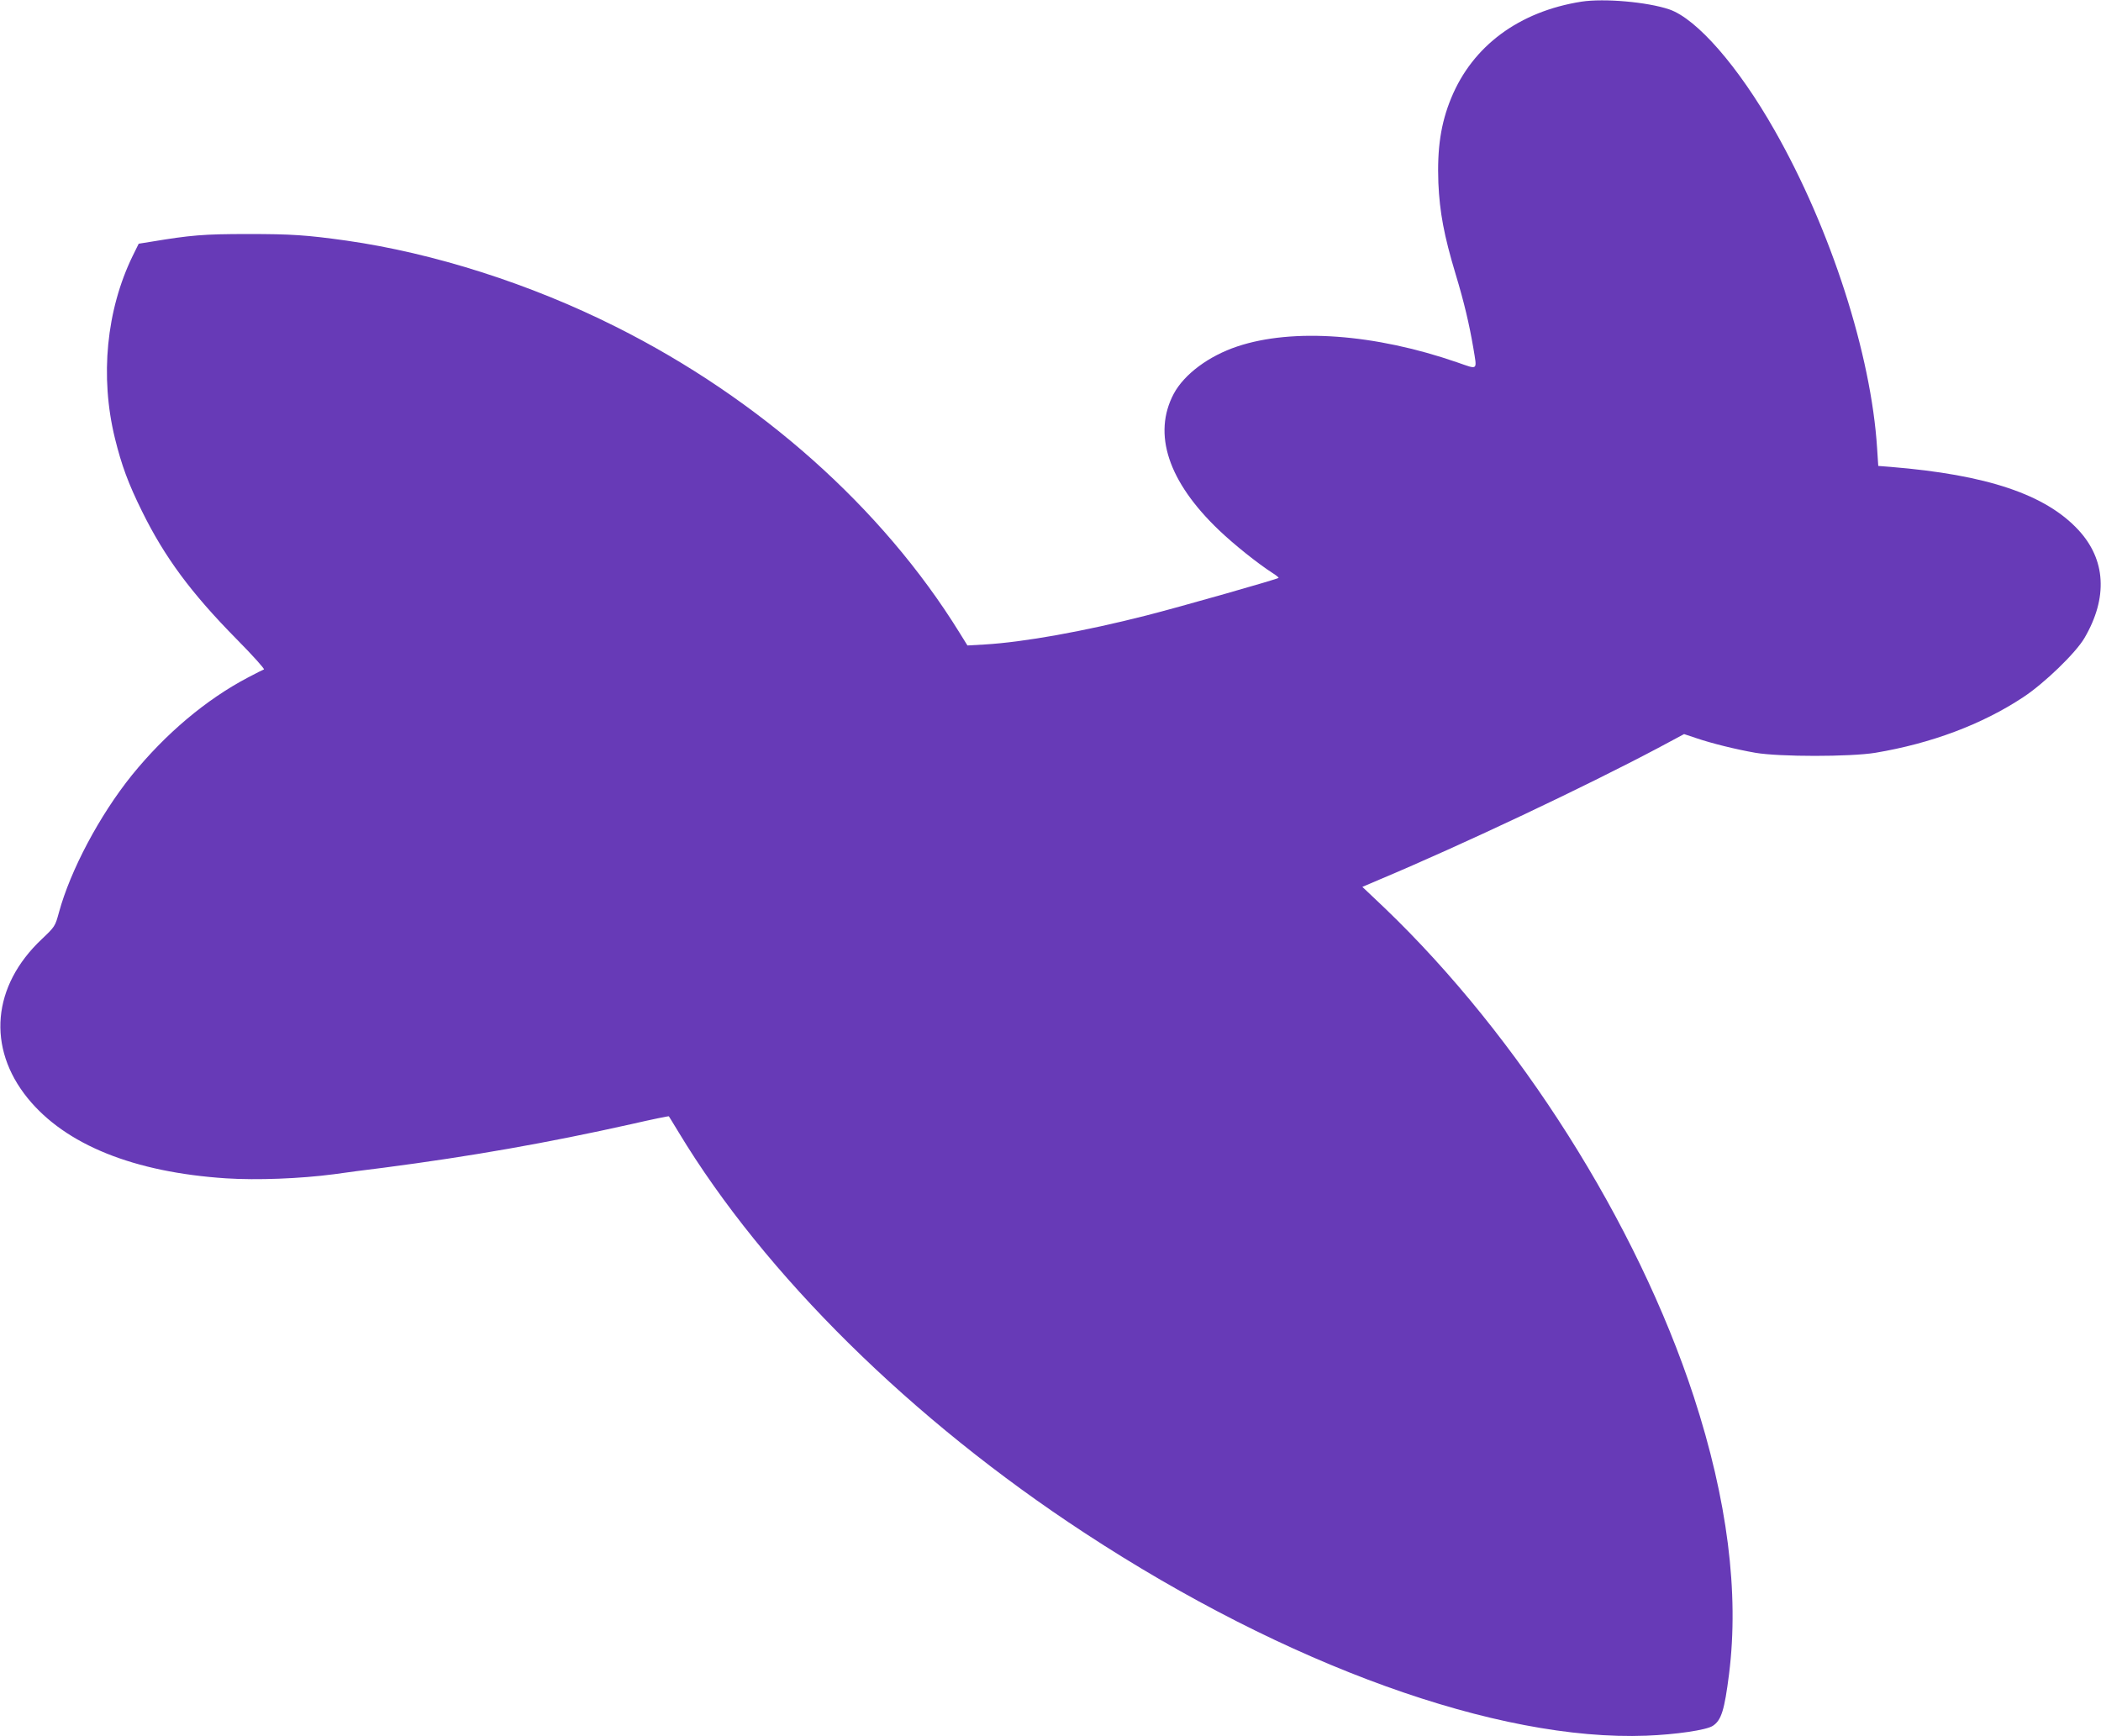 <?xml version="1.0" standalone="no"?>
<!DOCTYPE svg PUBLIC "-//W3C//DTD SVG 20010904//EN"
 "http://www.w3.org/TR/2001/REC-SVG-20010904/DTD/svg10.dtd">
<svg version="1.0" xmlns="http://www.w3.org/2000/svg"
 width="1280pt" height="1058pt" viewBox="0 0 1280 1058"
 preserveAspectRatio="xMidYMid meet">
<g transform="translate(0,1058) scale(0.1,-0.1)"
fill="#673ab7" stroke="none">
<path d="M9635 10570 c-380 -60 -663 -269 -794 -588 -63 -153 -86 -306 -78
-517 8 -178 34 -319 105 -555 52 -172 83 -304 108 -450 23 -141 32 -133 -98
-88 -503 174 -1002 210 -1340 97 -174 -58 -323 -169 -387 -288 -130 -245 -34
-536 275 -831 92 -88 236 -203 326 -261 21 -13 38 -27 38 -30 0 -6 -608 -179
-805 -229 -380 -97 -748 -163 -986 -177 l-105 -6 -49 79 c-471 761 -1215 1423
-2093 1863 -522 262 -1109 449 -1642 525 -243 34 -334 40 -600 40 -271 0 -349
-7 -590 -47 l-75 -12 -37 -75 c-160 -329 -200 -734 -108 -1110 41 -166 81
-275 165 -445 138 -280 298 -497 577 -780 98 -99 172 -182 166 -184 -6 -2 -50
-24 -97 -49 -255 -134 -502 -342 -708 -596 -197 -245 -374 -579 -444 -836 -23
-84 -24 -86 -104 -162 -303 -285 -336 -662 -86 -970 230 -283 646 -451 1209
-488 188 -12 450 -2 656 25 61 9 198 27 305 40 529 69 996 151 1510 266 122
28 224 49 226 47 1 -2 29 -46 60 -98 523 -866 1420 -1752 2475 -2442 1230
-806 2514 -1269 3420 -1234 179 7 366 34 405 60 52 34 71 95 99 316 62 494
-10 1062 -215 1690 -347 1060 -1064 2192 -1884 2978 l-135 128 103 44 c511
215 1255 567 1700 803 l157 84 72 -24 c97 -33 243 -69 363 -90 146 -25 576
-25 730 0 341 57 650 173 900 338 128 84 320 269 374 361 144 246 131 478 -37
659 -200 216 -556 336 -1143 384 l-76 6 -7 107 c-36 572 -282 1336 -624 1937
-221 390 -475 681 -643 738 -133 45 -395 68 -534 47z"/>
</g>
</svg>
